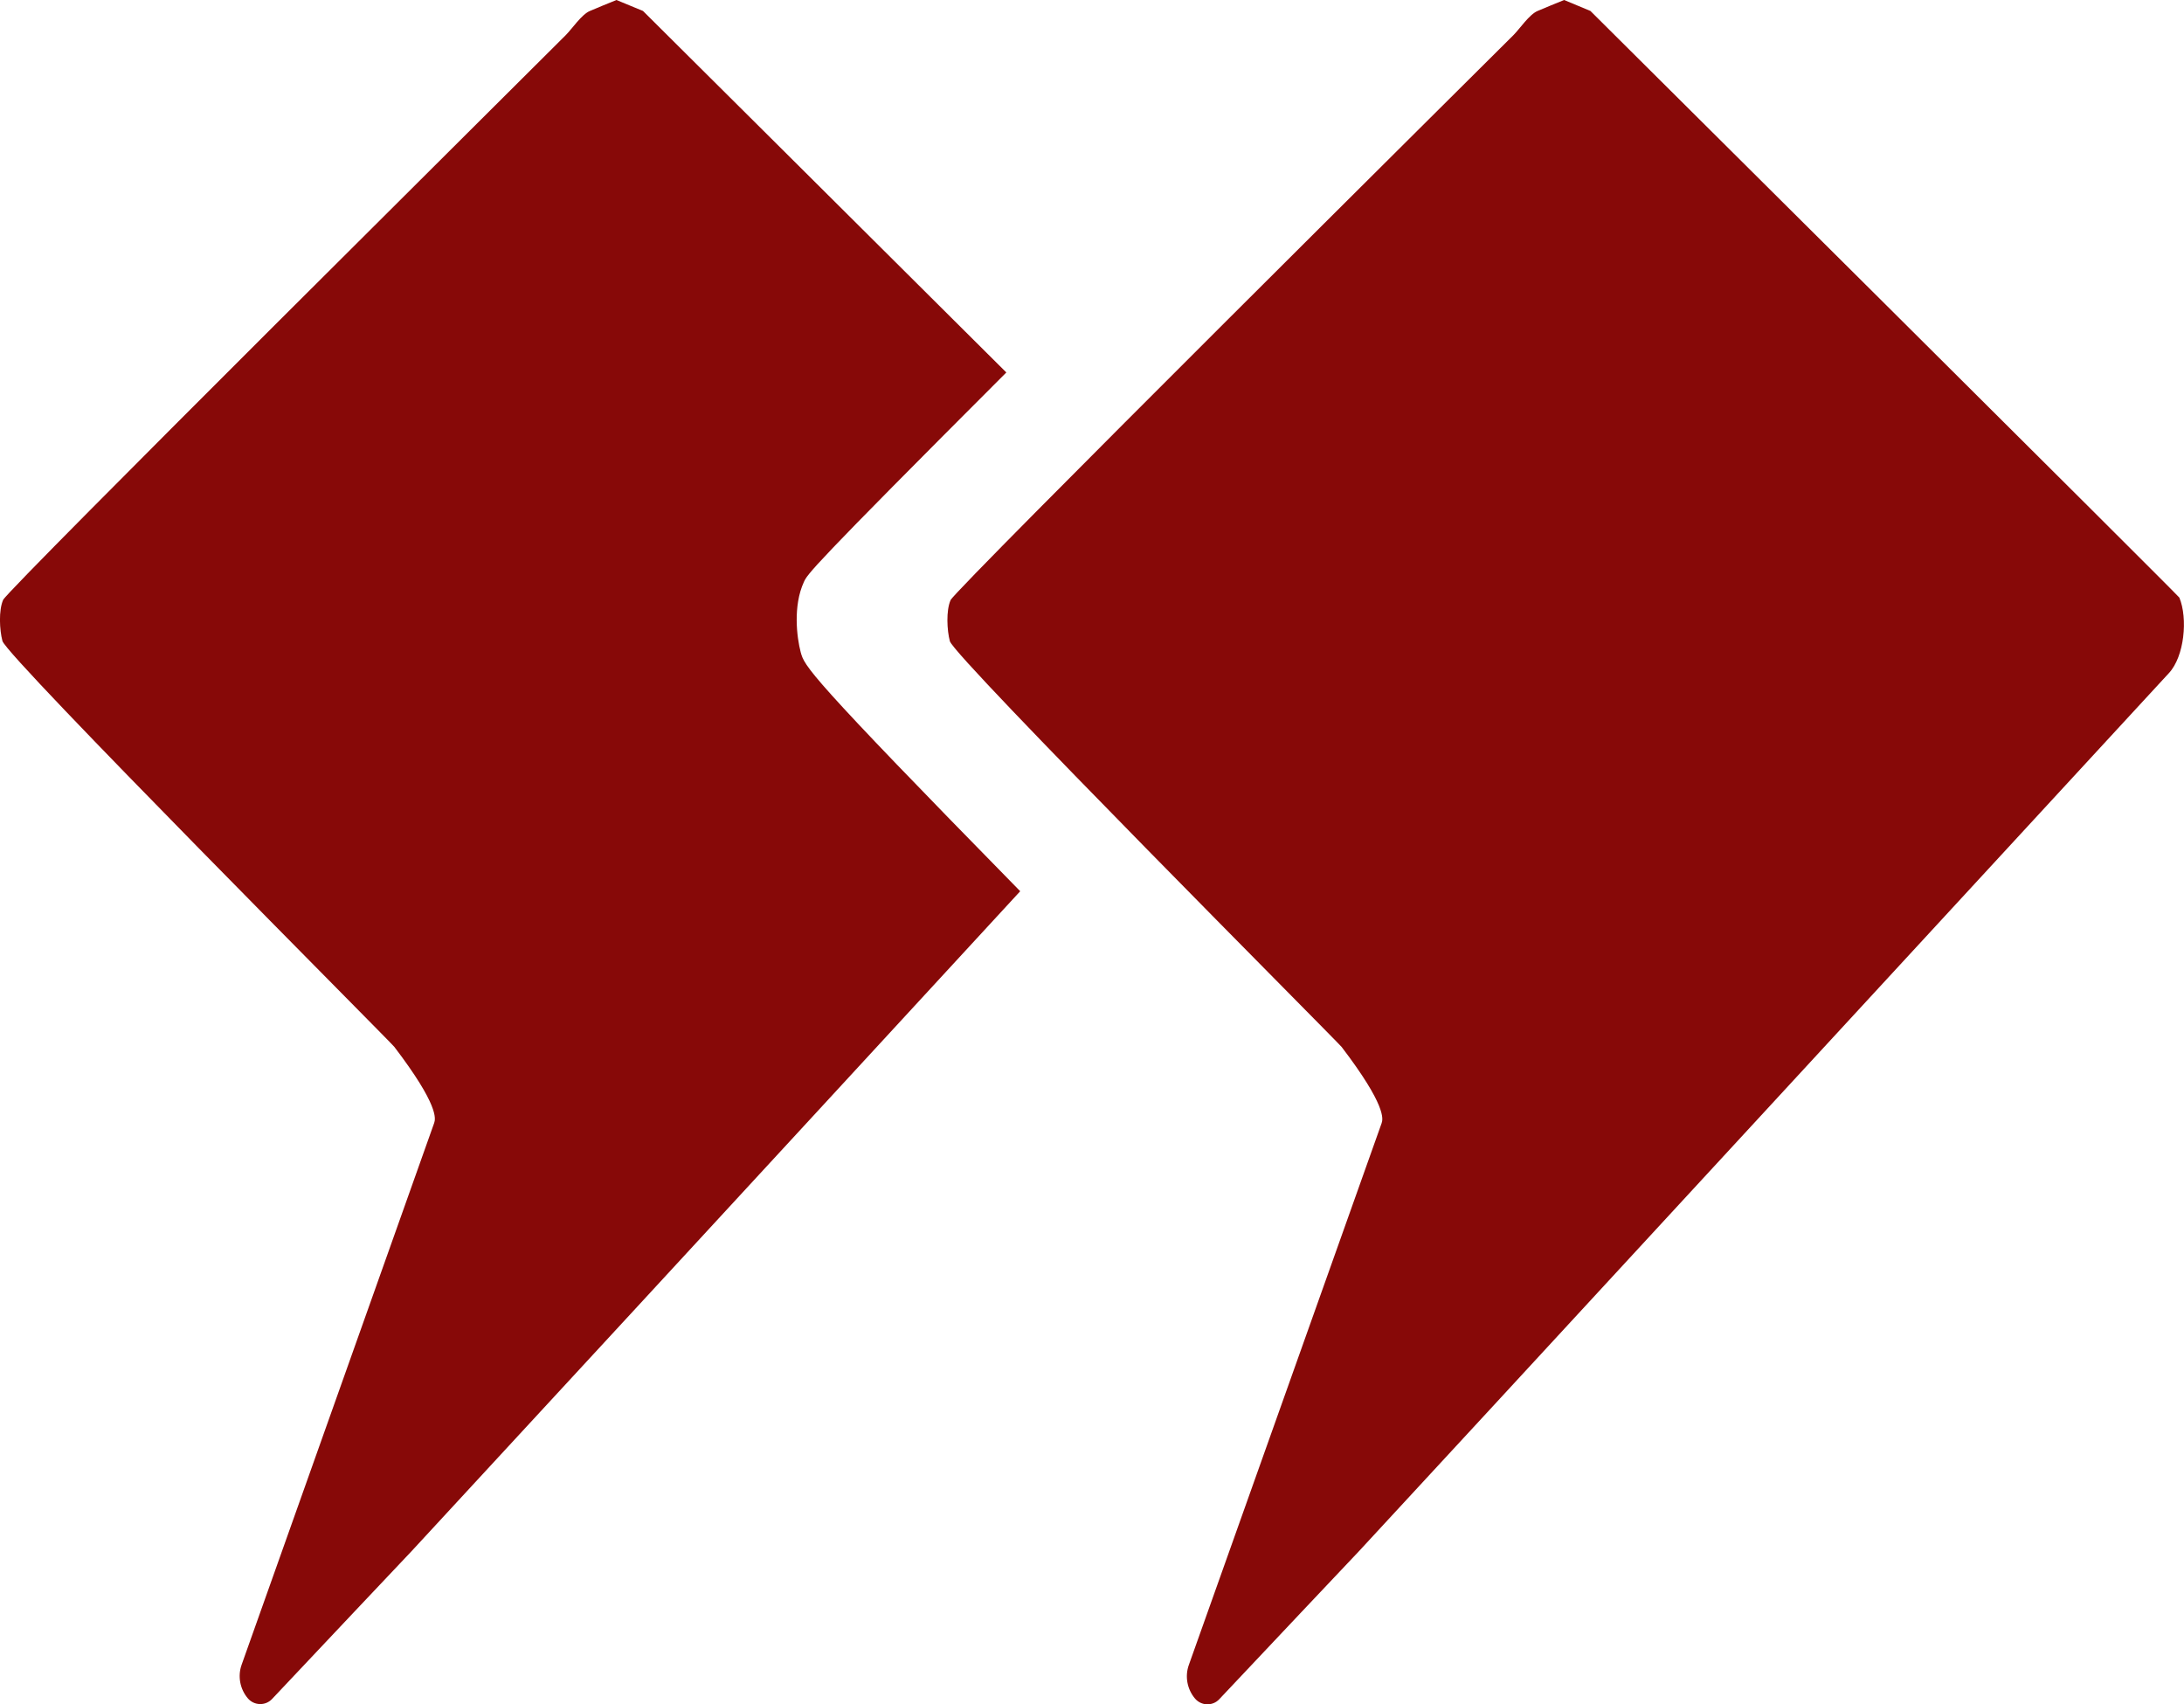 <svg xmlns="http://www.w3.org/2000/svg" x="0px" y="0px" viewBox="0 0 89.74 70" style="vertical-align: middle; max-width: 100%; width: 100%;" width="100%"><g>
	<path d="M89.55,24.55c-0.03-0.08-24.2-24.1-24.2-24.1L64.27,0c0,0-1.06,0.43-1.09,0.45   c-0.34,0.14-0.74,0.74-0.99,0.99c-0.88,0.88-22.93,22.76-23.13,23.21c-0.19,0.43-0.15,1.24-0.03,1.69   c0.18,0.66,15.96,16.48,16.1,16.67c1.83,2.4,1.7,2.96,1.64,3.13l-7.92,22.25c-0.17,0.47-0.07,1,0.25,1.38h0   c0.26,0.31,0.73,0.32,1,0.03c1.48-1.57,5.65-5.99,5.74-6.08c0.86-0.91,32.71-35.45,33.28-36.07C89.76,26.96,89.9,25.4,89.55,24.55z" fill="rgb(135,9,8)"></path>
	<g>
		<path d="M32.9,26.79c-0.16-0.61-0.32-1.9,0.13-2.88c0.15-0.33,0.25-0.54,8.32-8.61    C34.52,8.5,26.42,0.45,26.42,0.45L25.33,0c0,0-1.06,0.43-1.09,0.45c-0.34,0.14-0.74,0.74-0.99,0.99    C22.38,2.32,0.34,24.19,0.13,24.64c-0.19,0.43-0.15,1.24-0.03,1.69C0.28,26.99,16.06,42.81,16.2,43c1.83,2.4,1.7,2.96,1.64,3.13    L9.93,68.38c-0.17,0.47-0.07,1,0.25,1.38c0.26,0.31,0.73,0.32,1,0.03c1.48-1.57,5.65-5.99,5.74-6.08    c0.58-0.62,15.34-16.61,25-27.1C33.15,27.67,33.06,27.37,32.9,26.79z" fill="rgb(135,9,8)"></path>
	</g>
</g></svg>